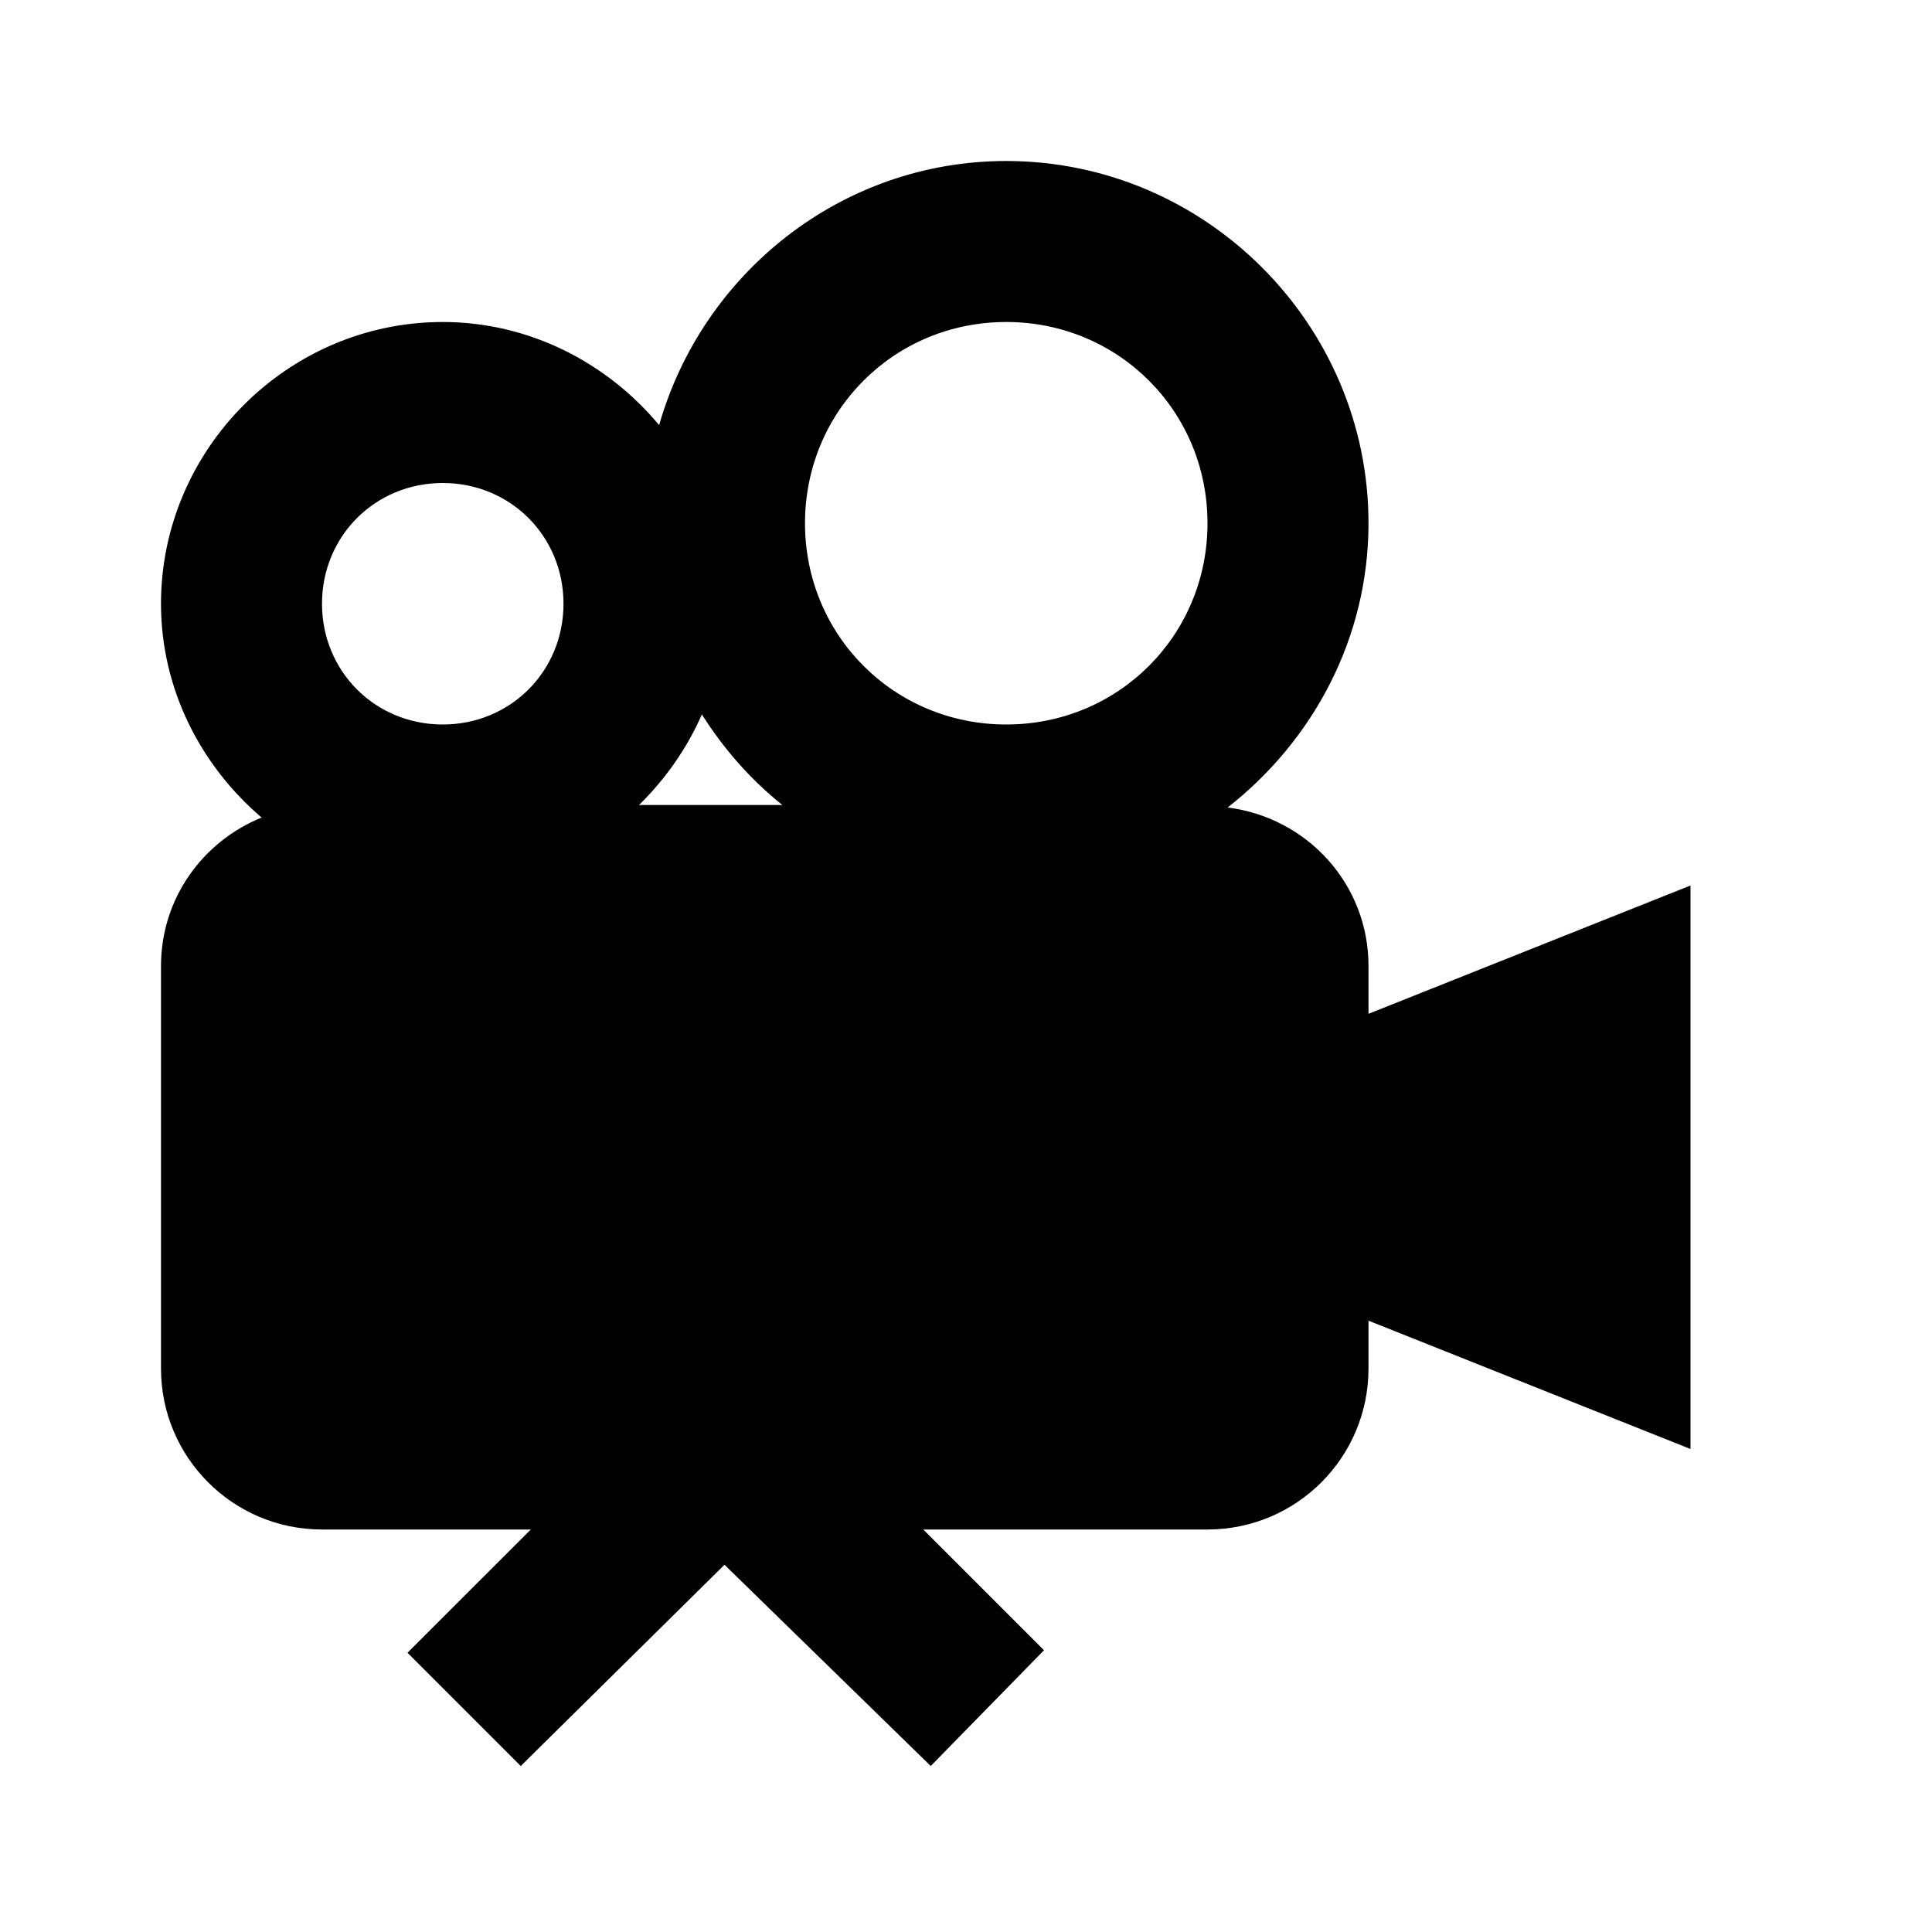 <?xml version="1.0"?>
<svg xmlns="http://www.w3.org/2000/svg" viewBox="0 0 24 24">
    <path d="M 12.5 2 C 10.45 2 8.725 3.397 8.188 5.281 C 7.544 4.507 6.576 4 5.5 4 C 3.579 4 2 5.579 2 7.5 C 2 8.561 2.495 9.512 3.25 10.156 C 2.518 10.453 2 11.161 2 12 L 2 17 C 2 18.105 2.895 19 4 19 L 6.594 19 L 5.062 20.531 L 6.469 21.938 L 9 19.438 L 11.562 21.938 L 12.969 20.5 L 11.469 19 L 15 19 C 16.105 19 17 18.105 17 17 L 17 16.406 L 21 18 L 21 11 L 17 12.594 L 17 12 C 17 10.98 16.236 10.155 15.25 10.031 C 16.305 9.206 17 7.935 17 6.5 C 17 4.027 14.973 2 12.5 2 z M 12.5 4 C 13.893 4 15 5.107 15 6.5 C 15 7.893 13.893 9 12.5 9 C 11.107 9 10 7.893 10 6.5 C 10 5.107 11.107 4 12.5 4 z M 5.5 6 C 6.34 6 7 6.66 7 7.5 C 7 8.34 6.34 9 5.5 9 C 4.66 9 4 8.34 4 7.5 C 4 6.66 4.66 6 5.5 6 z M 8.719 8.875 C 8.99 9.303 9.324 9.685 9.719 10 L 7.938 10 C 8.262 9.683 8.535 9.296 8.719 8.875 z"/>
</svg>
